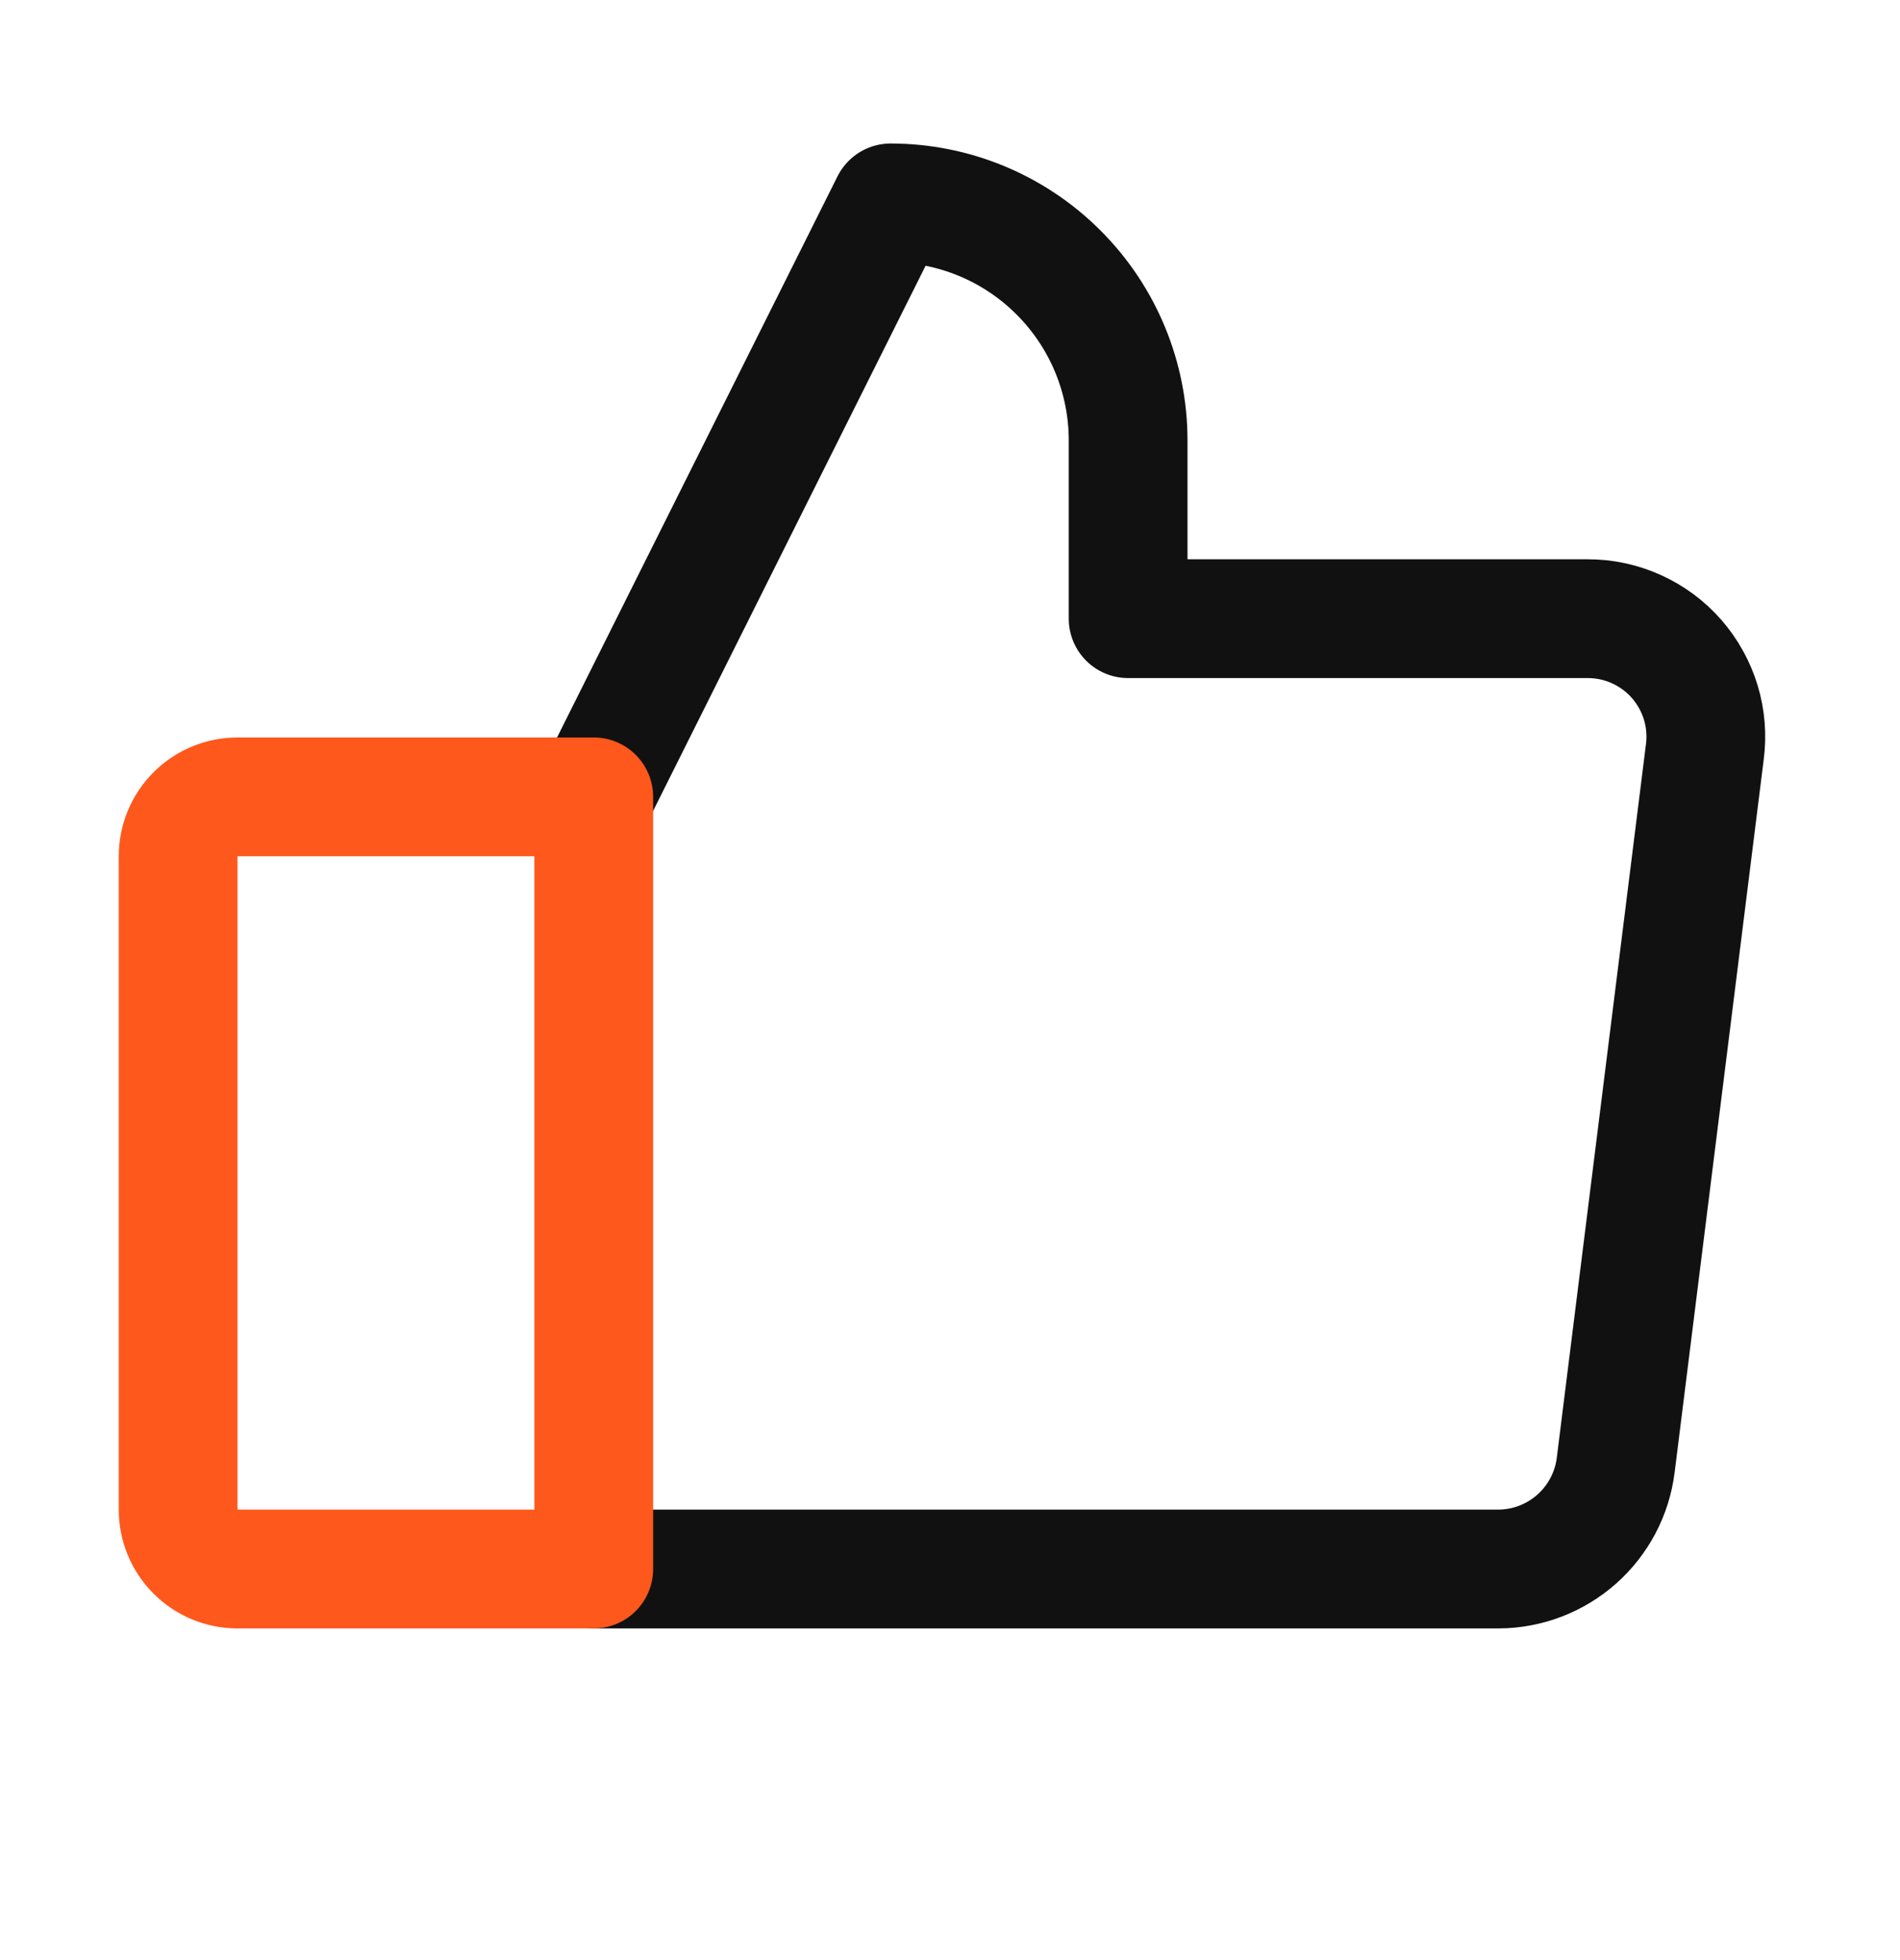 <svg width="32" height="33" viewBox="0 0 32 33" fill="none" xmlns="http://www.w3.org/2000/svg">
<path d="M10 13.416L15 3.416C16.061 3.416 17.078 3.837 17.828 4.588C18.579 5.338 19 6.355 19 7.416V10.416H26.738C27.021 10.415 27.302 10.475 27.56 10.592C27.819 10.709 28.049 10.879 28.236 11.092C28.423 11.306 28.562 11.556 28.645 11.828C28.727 12.099 28.75 12.385 28.712 12.666L27.212 24.666C27.152 25.148 26.918 25.591 26.555 25.913C26.191 26.235 25.723 26.414 25.238 26.416H10" stroke="#111111" stroke-width="2" stroke-linecap="round" stroke-linejoin="round"/>
<path d="M4 13.416H10V26.416H4C3.735 26.416 3.48 26.311 3.293 26.123C3.105 25.936 3 25.681 3 25.416V14.416C3 14.151 3.105 13.896 3.293 13.709C3.48 13.521 3.735 13.416 4 13.416V13.416Z" stroke="#FF581C" stroke-width="2" stroke-linecap="round" stroke-linejoin="round"/>
</svg>
